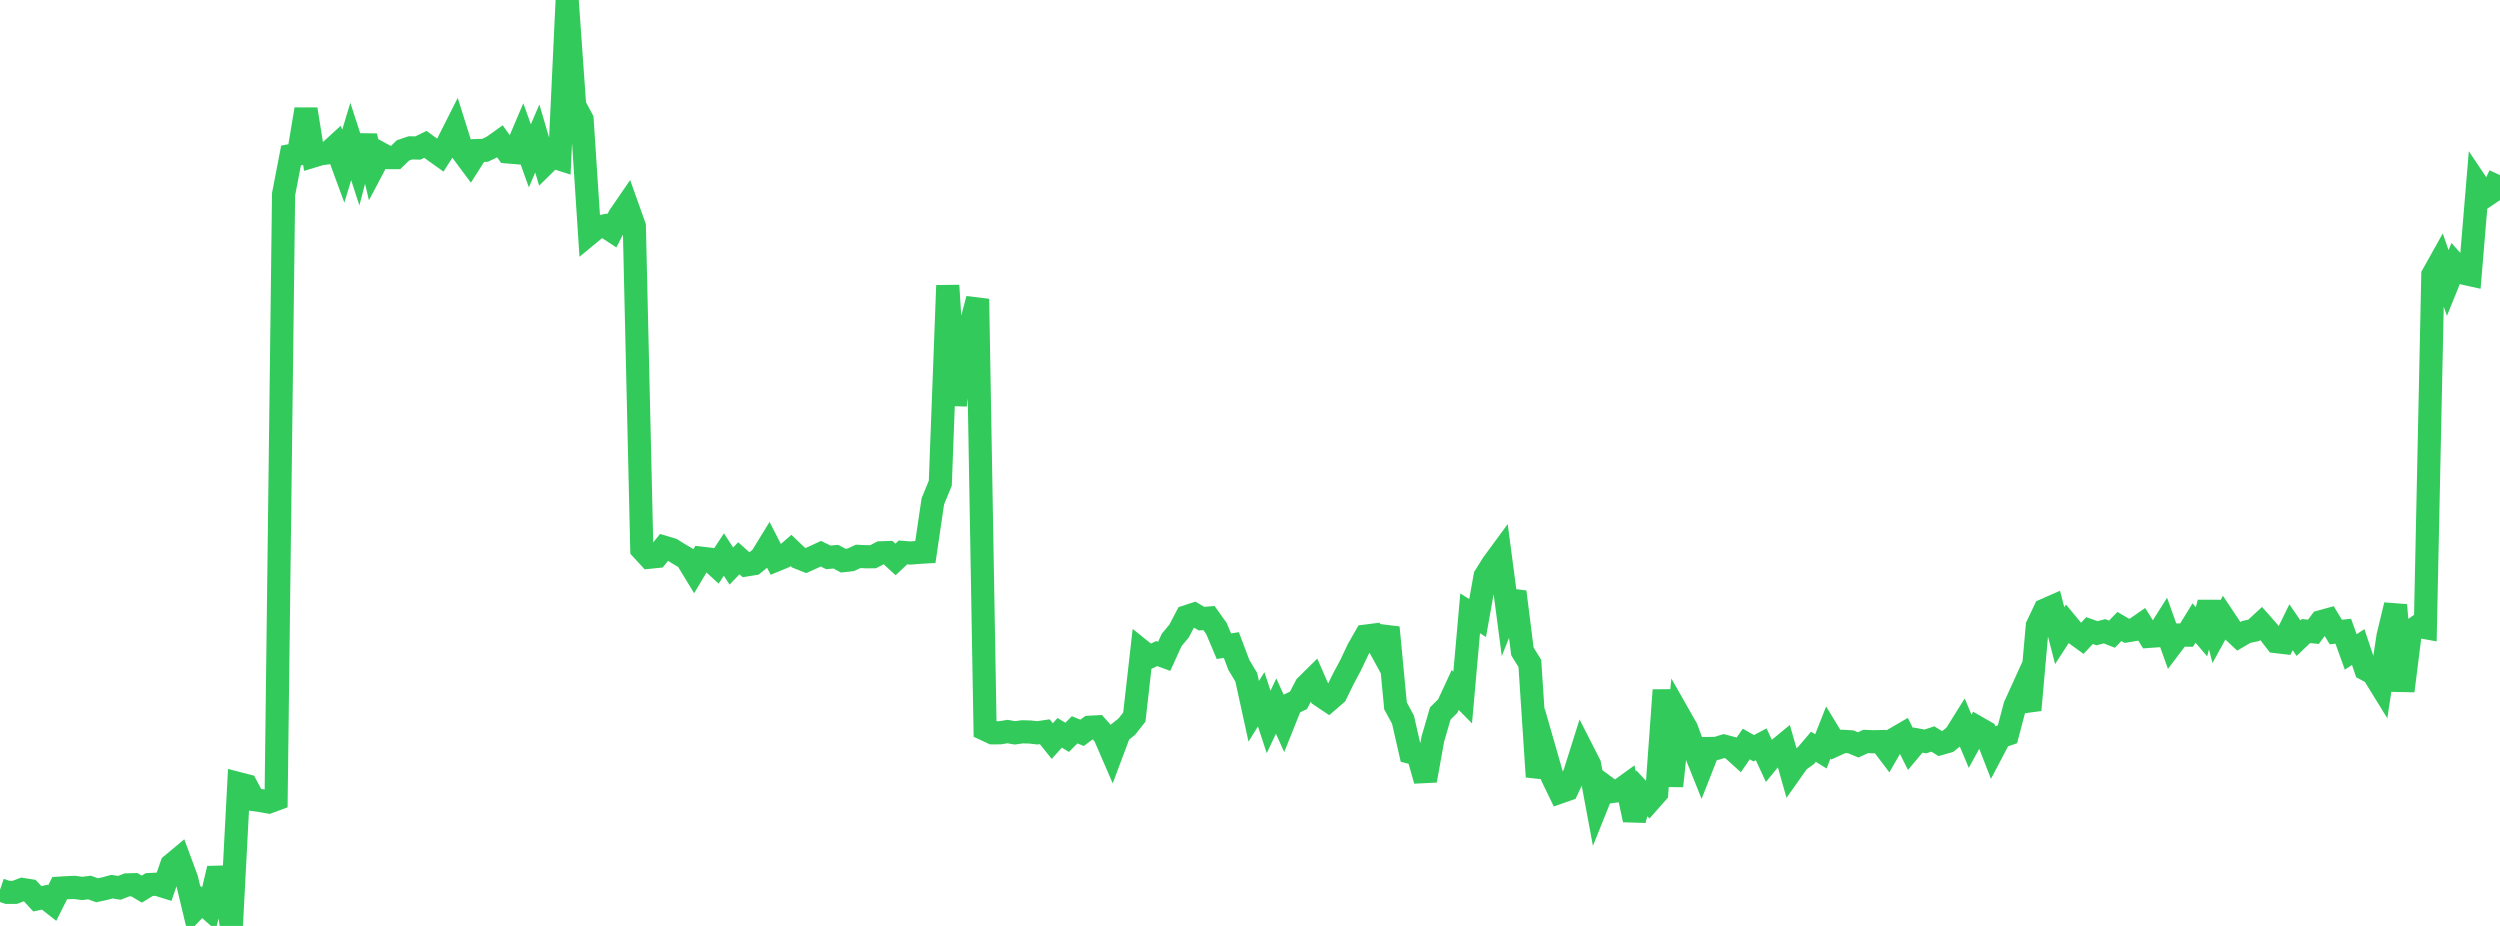 <?xml version="1.0" standalone="no"?>
<!DOCTYPE svg PUBLIC "-//W3C//DTD SVG 1.1//EN" "http://www.w3.org/Graphics/SVG/1.1/DTD/svg11.dtd">

<svg width="135" height="50" viewBox="0 0 135 50" preserveAspectRatio="none" 
  xmlns="http://www.w3.org/2000/svg"
  xmlns:xlink="http://www.w3.org/1999/xlink">


<polyline points="0.0, 48.049 0.403, 48.188 0.806, 48.186 1.209, 48.031 1.612, 48.096 2.015, 48.534 2.418, 48.448 2.821, 48.763 3.224, 47.959 3.627, 47.935 4.03, 47.92 4.433, 47.976 4.836, 47.927 5.239, 48.074 5.642, 47.989 6.045, 47.88 6.448, 47.943 6.851, 47.785 7.254, 47.773 7.657, 48.013 8.06, 47.767 8.463, 47.746 8.866, 47.871 9.269, 46.703 9.672, 46.367 10.075, 47.455 10.478, 49.134 10.881, 48.713 11.284, 49.068 11.687, 47.371 12.09, 47.361 12.493, 50.0 12.896, 42.318 13.299, 42.422 13.701, 43.178 14.104, 43.235 14.507, 43.307 14.91, 43.158 15.313, 10.487 15.716, 8.398 16.119, 8.321 16.522, 5.9 16.925, 8.422 17.328, 8.301 17.731, 8.25 18.134, 7.88 18.537, 8.976 18.94, 7.64 19.343, 8.878 19.746, 7.347 20.149, 9.053 20.552, 8.292 20.955, 8.51 21.358, 8.512 21.761, 8.121 22.164, 7.984 22.567, 7.993 22.97, 7.795 23.373, 8.089 23.776, 8.376 24.179, 7.74 24.582, 6.94 24.985, 8.222 25.388, 8.763 25.791, 8.13 26.194, 8.117 26.597, 7.924 27.0, 7.637 27.403, 8.203 27.806, 8.237 28.209, 7.29 28.612, 8.414 29.015, 7.479 29.418, 8.849 29.821, 8.453 30.224, 8.583 30.627, 0.0 31.03, 5.698 31.433, 6.451 31.836, 12.607 32.239, 12.275 32.642, 12.196 33.045, 12.459 33.448, 11.672 33.851, 11.085 34.254, 12.215 34.657, 29.652 35.06, 30.091 35.463, 30.05 35.866, 29.552 36.269, 29.672 36.672, 29.92 37.075, 30.159 37.478, 30.822 37.881, 30.143 38.284, 30.19 38.687, 30.559 39.09, 29.944 39.493, 30.567 39.896, 30.147 40.299, 30.505 40.701, 30.441 41.104, 30.112 41.507, 29.457 41.91, 30.242 42.313, 30.076 42.716, 29.725 43.119, 30.11 43.522, 30.27 43.925, 30.088 44.328, 29.901 44.731, 30.098 45.134, 30.061 45.537, 30.275 45.94, 30.23 46.343, 30.044 46.746, 30.064 47.149, 30.063 47.552, 29.852 47.955, 29.839 48.358, 30.21 48.761, 29.831 49.164, 29.864 49.567, 29.83 49.97, 29.806 50.373, 27.073 50.776, 26.093 51.179, 15.416 51.582, 21.877 51.985, 18.734 52.388, 17.664 52.791, 16.145 53.194, 39.385 53.597, 39.573 54.0, 39.57 54.403, 39.505 54.806, 39.573 55.209, 39.518 55.612, 39.528 56.015, 39.573 56.418, 39.514 56.821, 40.018 57.224, 39.573 57.627, 39.816 58.03, 39.41 58.433, 39.573 58.836, 39.272 59.239, 39.25 59.642, 39.699 60.045, 40.631 60.448, 39.557 60.851, 39.235 61.254, 38.721 61.657, 35.158 62.06, 35.482 62.463, 35.294 62.866, 35.442 63.269, 34.557 63.672, 34.073 64.075, 33.302 64.478, 33.169 64.881, 33.407 65.284, 33.375 65.687, 33.939 66.09, 34.895 66.493, 34.833 66.896, 35.901 67.299, 36.574 67.701, 38.411 68.104, 37.762 68.507, 38.986 68.91, 38.128 69.313, 39.019 69.716, 38.013 70.119, 37.818 70.522, 37.045 70.925, 36.648 71.328, 37.566 71.731, 37.835 72.134, 37.485 72.537, 36.663 72.94, 35.909 73.343, 35.056 73.746, 34.351 74.149, 34.299 74.552, 35.036 74.955, 33.885 75.358, 38.117 75.761, 38.86 76.164, 40.625 76.567, 40.726 76.97, 42.149 77.373, 39.909 77.776, 38.527 78.179, 38.128 78.582, 37.259 78.985, 37.666 79.388, 33.12 79.791, 33.375 80.194, 31.118 80.597, 30.471 81.0, 29.922 81.403, 32.972 81.806, 31.962 82.209, 35.172 82.612, 35.825 83.015, 41.946 83.418, 40.536 83.821, 41.942 84.224, 42.775 84.627, 42.634 85.03, 41.772 85.433, 40.494 85.836, 41.283 86.239, 43.45 86.642, 42.447 87.045, 42.743 87.448, 42.688 87.851, 42.397 88.254, 44.272 88.657, 42.837 89.06, 43.27 89.463, 42.814 89.866, 37.265 90.269, 42.445 90.672, 38.639 91.075, 39.349 91.478, 40.439 91.881, 41.445 92.284, 40.419 92.687, 40.413 93.09, 40.289 93.493, 40.396 93.896, 40.76 94.299, 40.176 94.701, 40.406 95.104, 40.193 95.507, 41.06 95.91, 40.568 96.313, 40.236 96.716, 41.655 97.119, 41.086 97.522, 40.8 97.925, 40.325 98.328, 40.574 98.731, 39.551 99.134, 40.216 99.537, 40.033 99.94, 40.057 100.343, 40.225 100.746, 40.038 101.149, 40.055 101.552, 40.046 101.955, 40.578 102.358, 39.876 102.761, 39.641 103.164, 40.446 103.567, 39.964 103.97, 40.038 104.373, 39.905 104.776, 40.153 105.179, 40.038 105.582, 39.715 105.985, 39.07 106.388, 40.028 106.791, 39.291 107.194, 39.522 107.597, 40.556 108.0, 39.79 108.403, 39.652 108.806, 38.127 109.209, 37.241 109.612, 38.341 110.015, 33.796 110.418, 32.945 110.821, 32.768 111.224, 34.325 111.627, 33.701 112.03, 34.188 112.433, 34.481 112.836, 34.051 113.239, 34.194 113.642, 34.088 114.045, 34.246 114.448, 33.83 114.851, 34.065 115.254, 33.998 115.657, 33.718 116.06, 34.363 116.463, 34.335 116.866, 33.696 117.269, 34.822 117.672, 34.29 118.075, 34.297 118.478, 33.642 118.881, 34.118 119.284, 32.539 119.687, 34.115 120.09, 33.378 120.493, 33.982 120.896, 34.359 121.299, 34.124 121.701, 34.039 122.104, 33.668 122.507, 34.125 122.91, 34.646 123.313, 34.693 123.716, 33.87 124.119, 34.461 124.522, 34.077 124.925, 34.117 125.328, 33.574 125.731, 33.463 126.134, 34.129 126.537, 34.086 126.94, 35.205 127.343, 34.94 127.746, 36.138 128.149, 36.356 128.552, 37.009 128.955, 34.346 129.358, 32.675 129.761, 37.307 130.164, 34.101 130.567, 33.817 130.97, 33.89 131.373, 14.846 131.776, 14.125 132.179, 15.282 132.582, 14.286 132.985, 14.738 133.388, 14.828 133.791, 9.995 134.194, 10.596 134.597, 10.326 135.0, 9.457" fill="none" stroke="#32ca5b" stroke-width="1.25"/>

</svg>